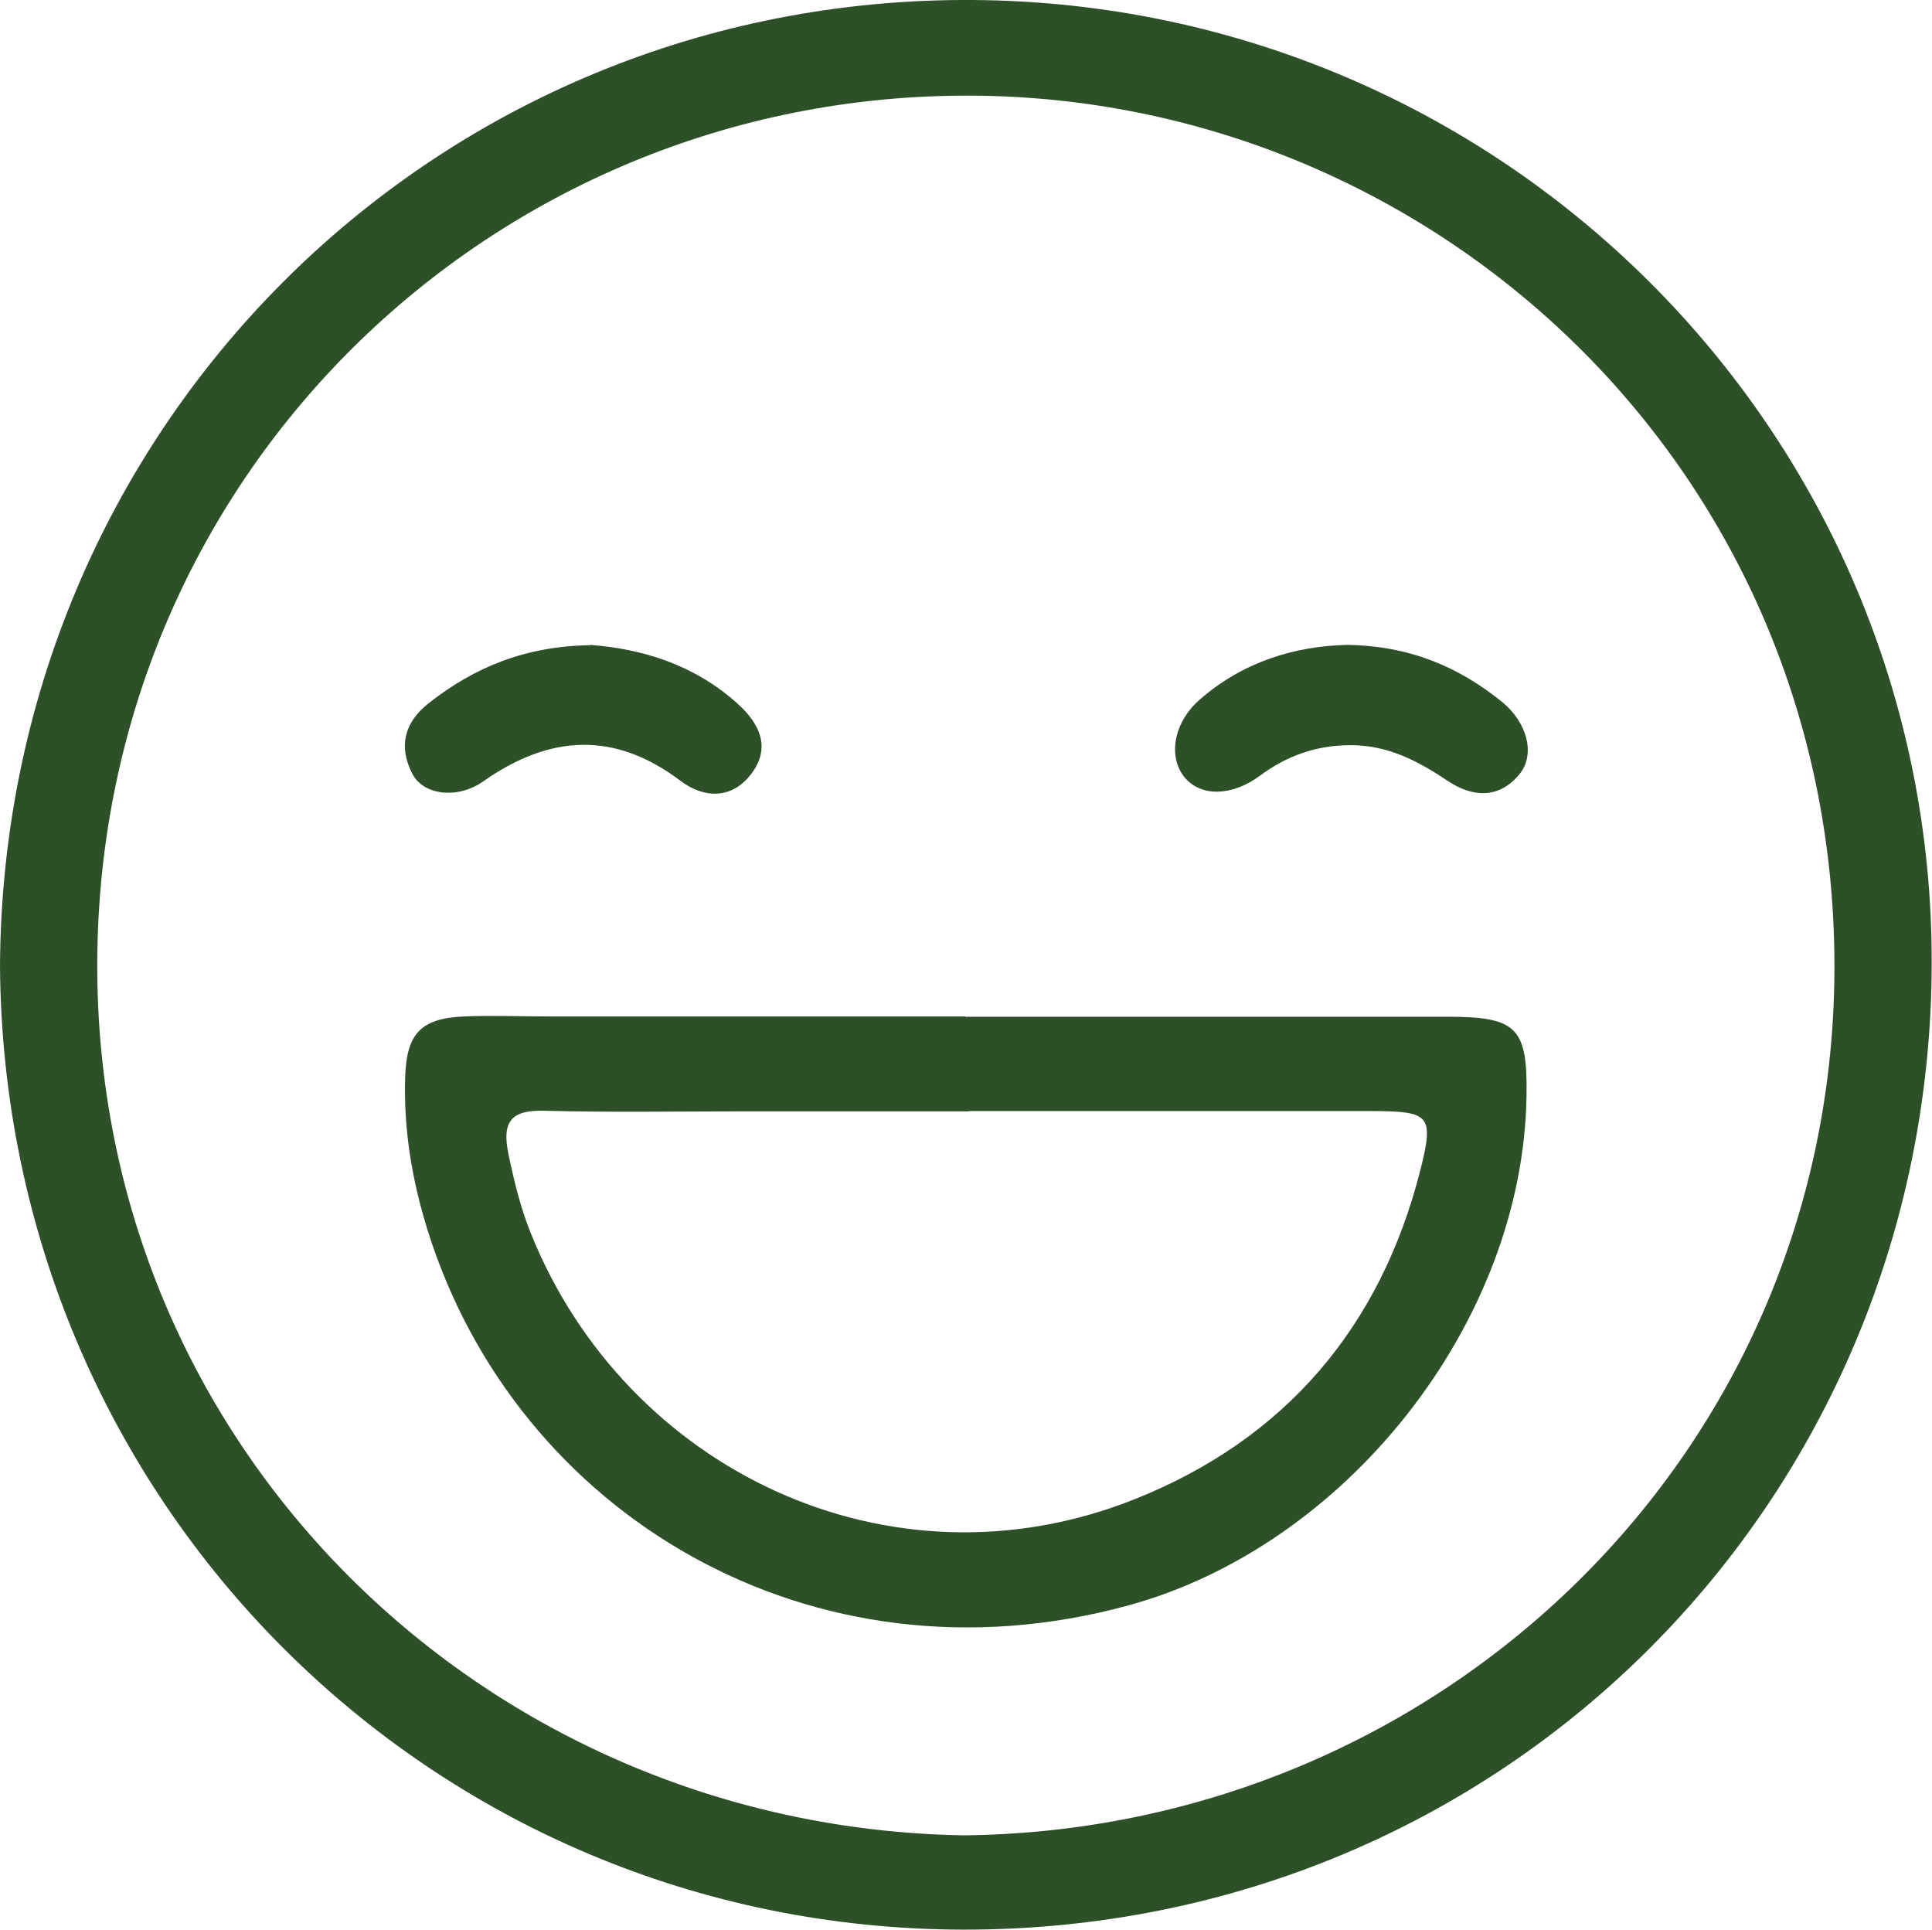 <?xml version="1.0" encoding="UTF-8"?><svg id="Capa_2" xmlns="http://www.w3.org/2000/svg" viewBox="0 0 64.75 64.66"><defs><style>.cls-1{fill:#2e5029;stroke-width:0px;}</style></defs><g id="Layer_1"><path class="cls-1" d="m0,32.38C.09,14.42,14.36.11,32.18,0c18.02-.11,32.63,14.42,32.56,32.35-.07,17.89-14.29,32.34-32.47,32.31C14.47,64.62.13,50.34,0,32.38Zm32.29,29.12c15.96-.16,29.24-12.81,29.19-29.21-.05-16.51-13.23-28.81-28.54-29.08C16.79,2.92,3.32,15.71,3.26,32.25c-.06,16.32,13.06,28.98,29.03,29.25Z"/><path class="cls-1" d="m32.35,34.07c5.39,0,10.78,0,16.18,0,2.33,0,2.67.38,2.63,2.69-.13,7.57-6.04,15.05-13.36,17.04-10.6,2.89-20.5-3.06-23.47-12.58-.52-1.67-.81-3.38-.75-5.15.05-1.43.52-1.95,1.98-2.01.93-.04,1.86,0,2.8,0,4.66,0,9.32,0,13.99,0h0Zm.12,3.17c-2.47,0-4.95,0-7.42,0-2.27,0-4.54.04-6.81-.02-1.13-.03-1.42.38-1.2,1.45.19.92.41,1.82.76,2.68,3.18,7.88,12,12.16,20.22,8.89,5.05-2.01,8.24-5.76,9.58-11.02.47-1.87.32-1.98-1.63-1.99-4.5,0-9,0-13.5,0Z"/><path class="cls-1" d="m19.78,21.61c1.74.13,3.49.66,4.94,1.97.75.67,1.12,1.48.46,2.35-.65.86-1.59.83-2.38.23-2.23-1.68-4.39-1.53-6.6.02-.86.61-2.01.47-2.38-.25-.46-.89-.29-1.71.54-2.36,1.54-1.22,3.27-1.92,5.42-1.95Z"/><path class="cls-1" d="m45.15,21.61c2.09.03,3.73.73,5.19,1.91.84.68,1.14,1.77.57,2.44-.7.83-1.58.75-2.4.2-.99-.66-1.99-1.19-3.24-1.19-1.15,0-2.13.35-3.04,1.02-.94.7-1.98.71-2.52.07-.57-.68-.39-1.83.48-2.6,1.46-1.29,3.22-1.81,4.95-1.85Z"/></g></svg>